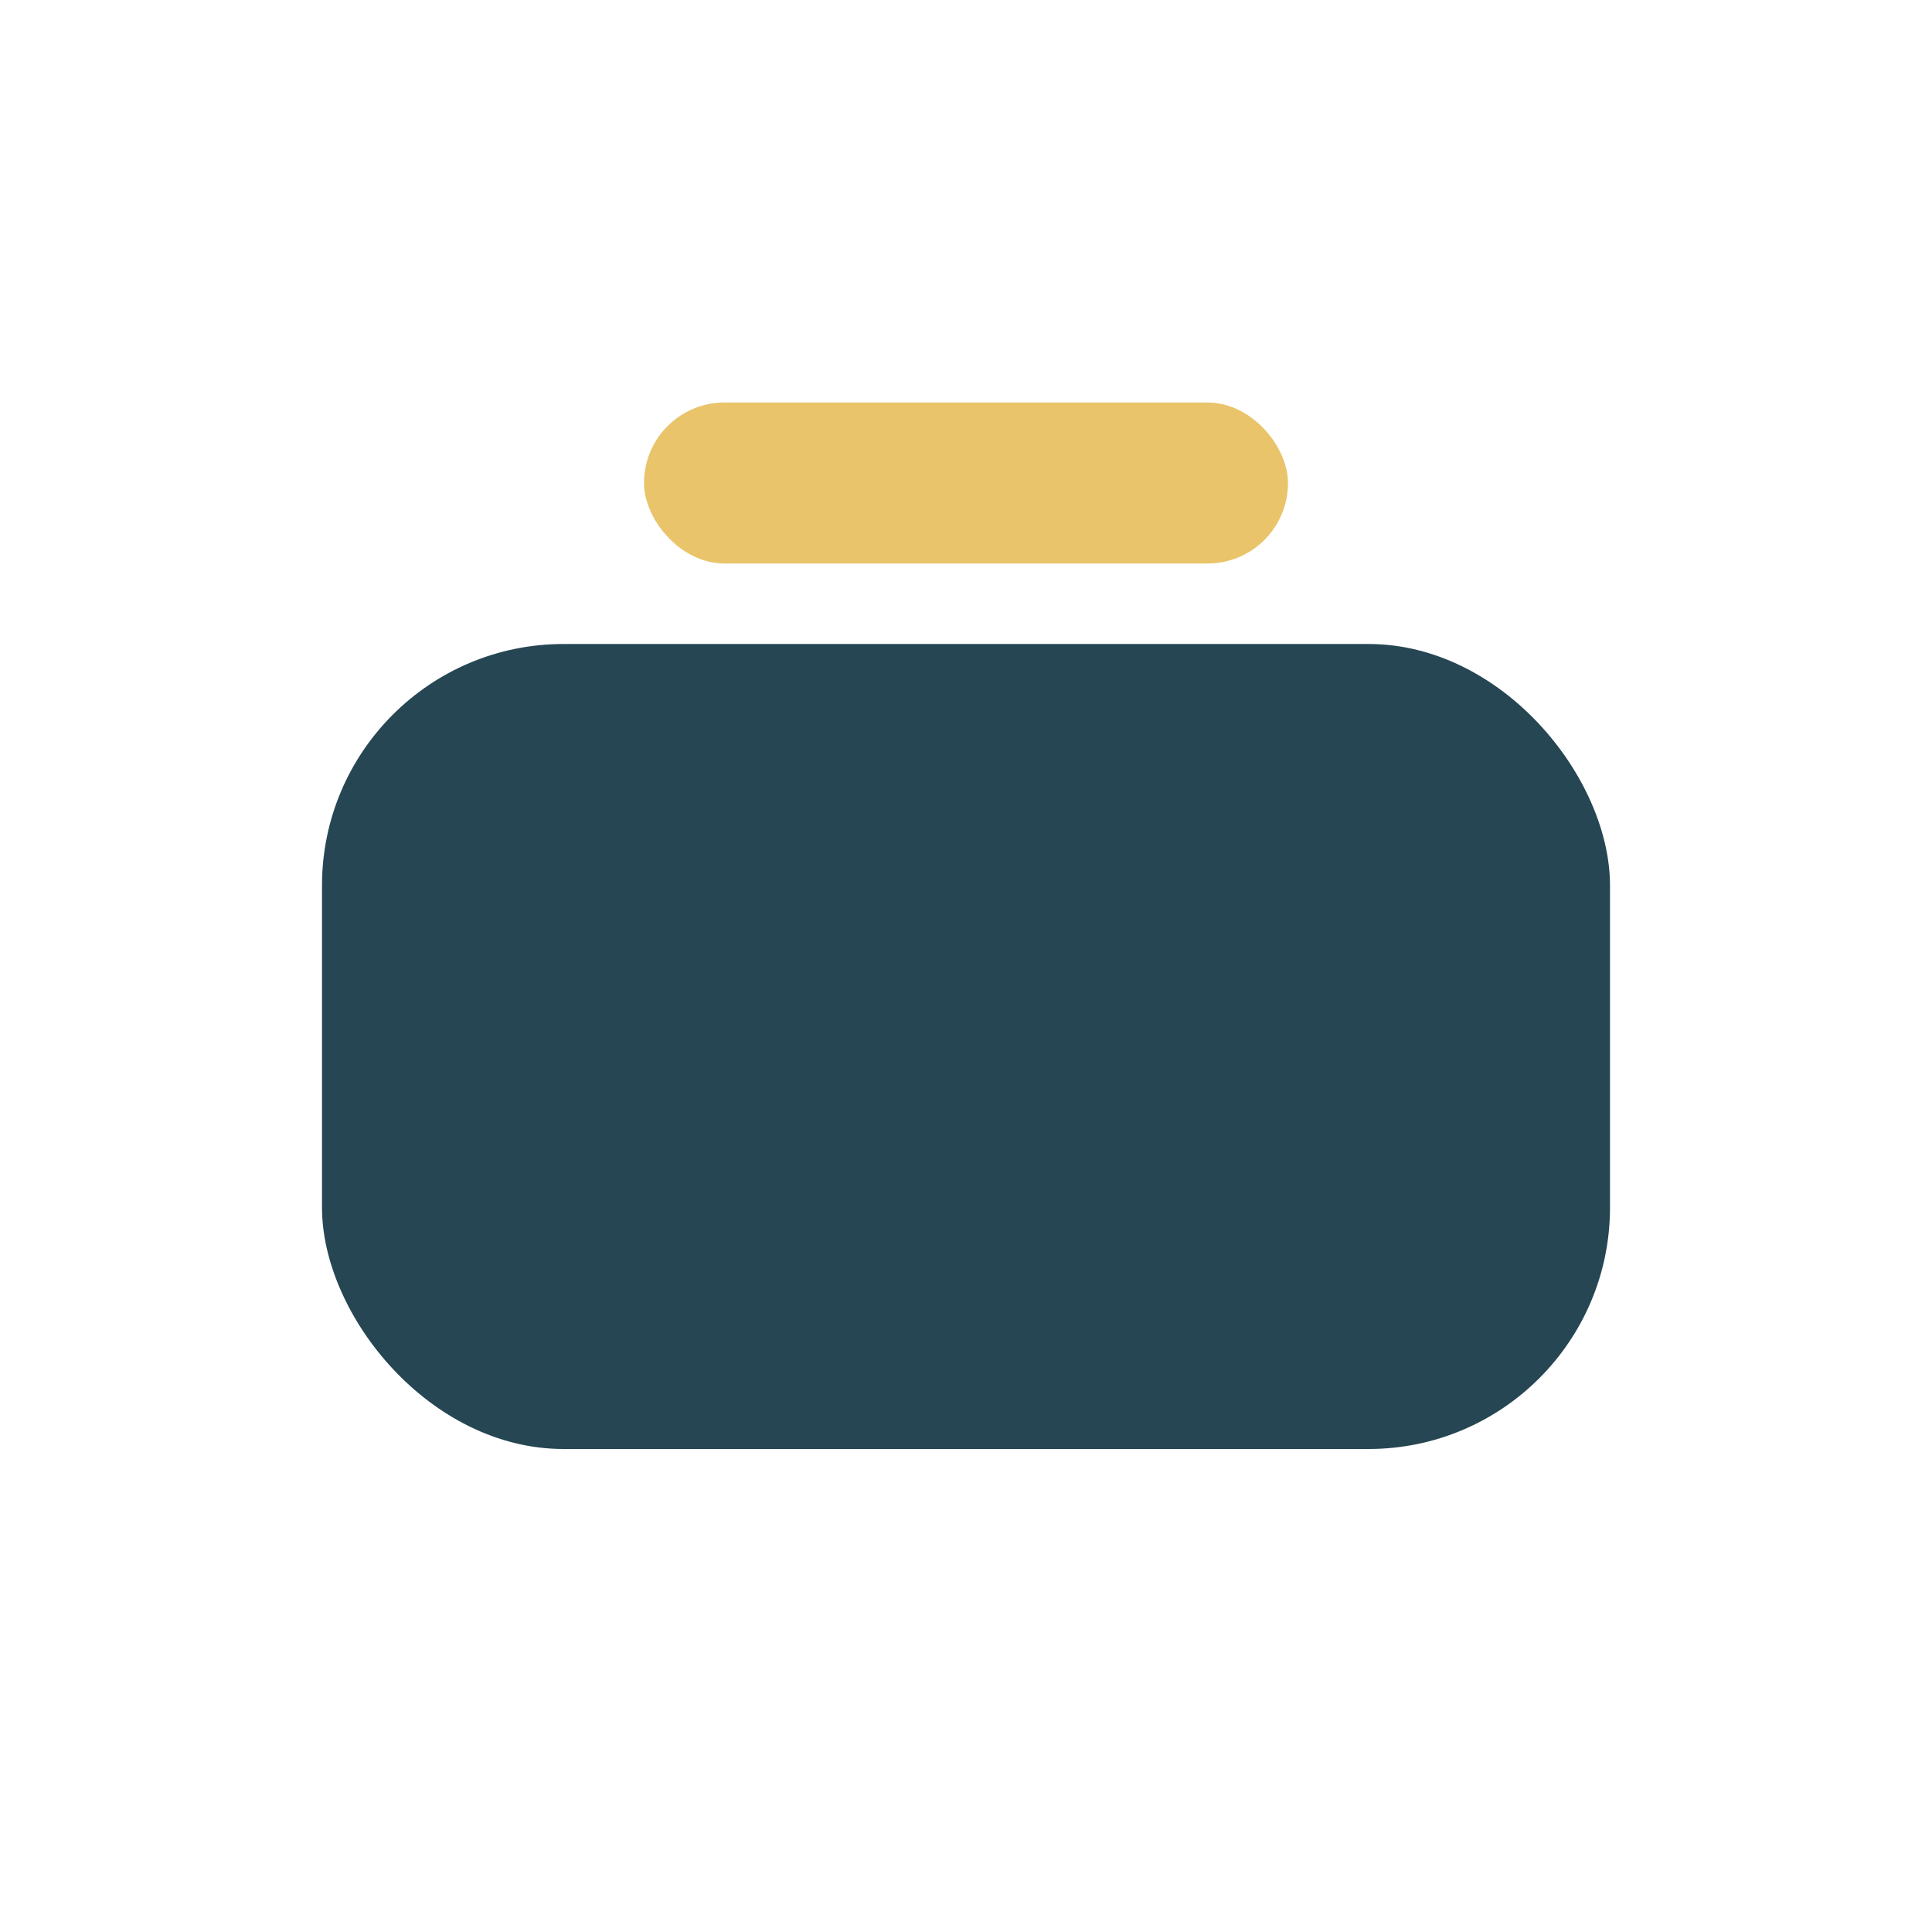 <?xml version="1.0" encoding="UTF-8"?>
<svg xmlns="http://www.w3.org/2000/svg" width="24" height="24" viewBox="0 0 24 24"><rect x="8" y="5" width="8" height="2" rx="1" fill="#E9C46A"/><rect x="4" y="8" width="16" height="10" rx="3" fill="#264653"/></svg>